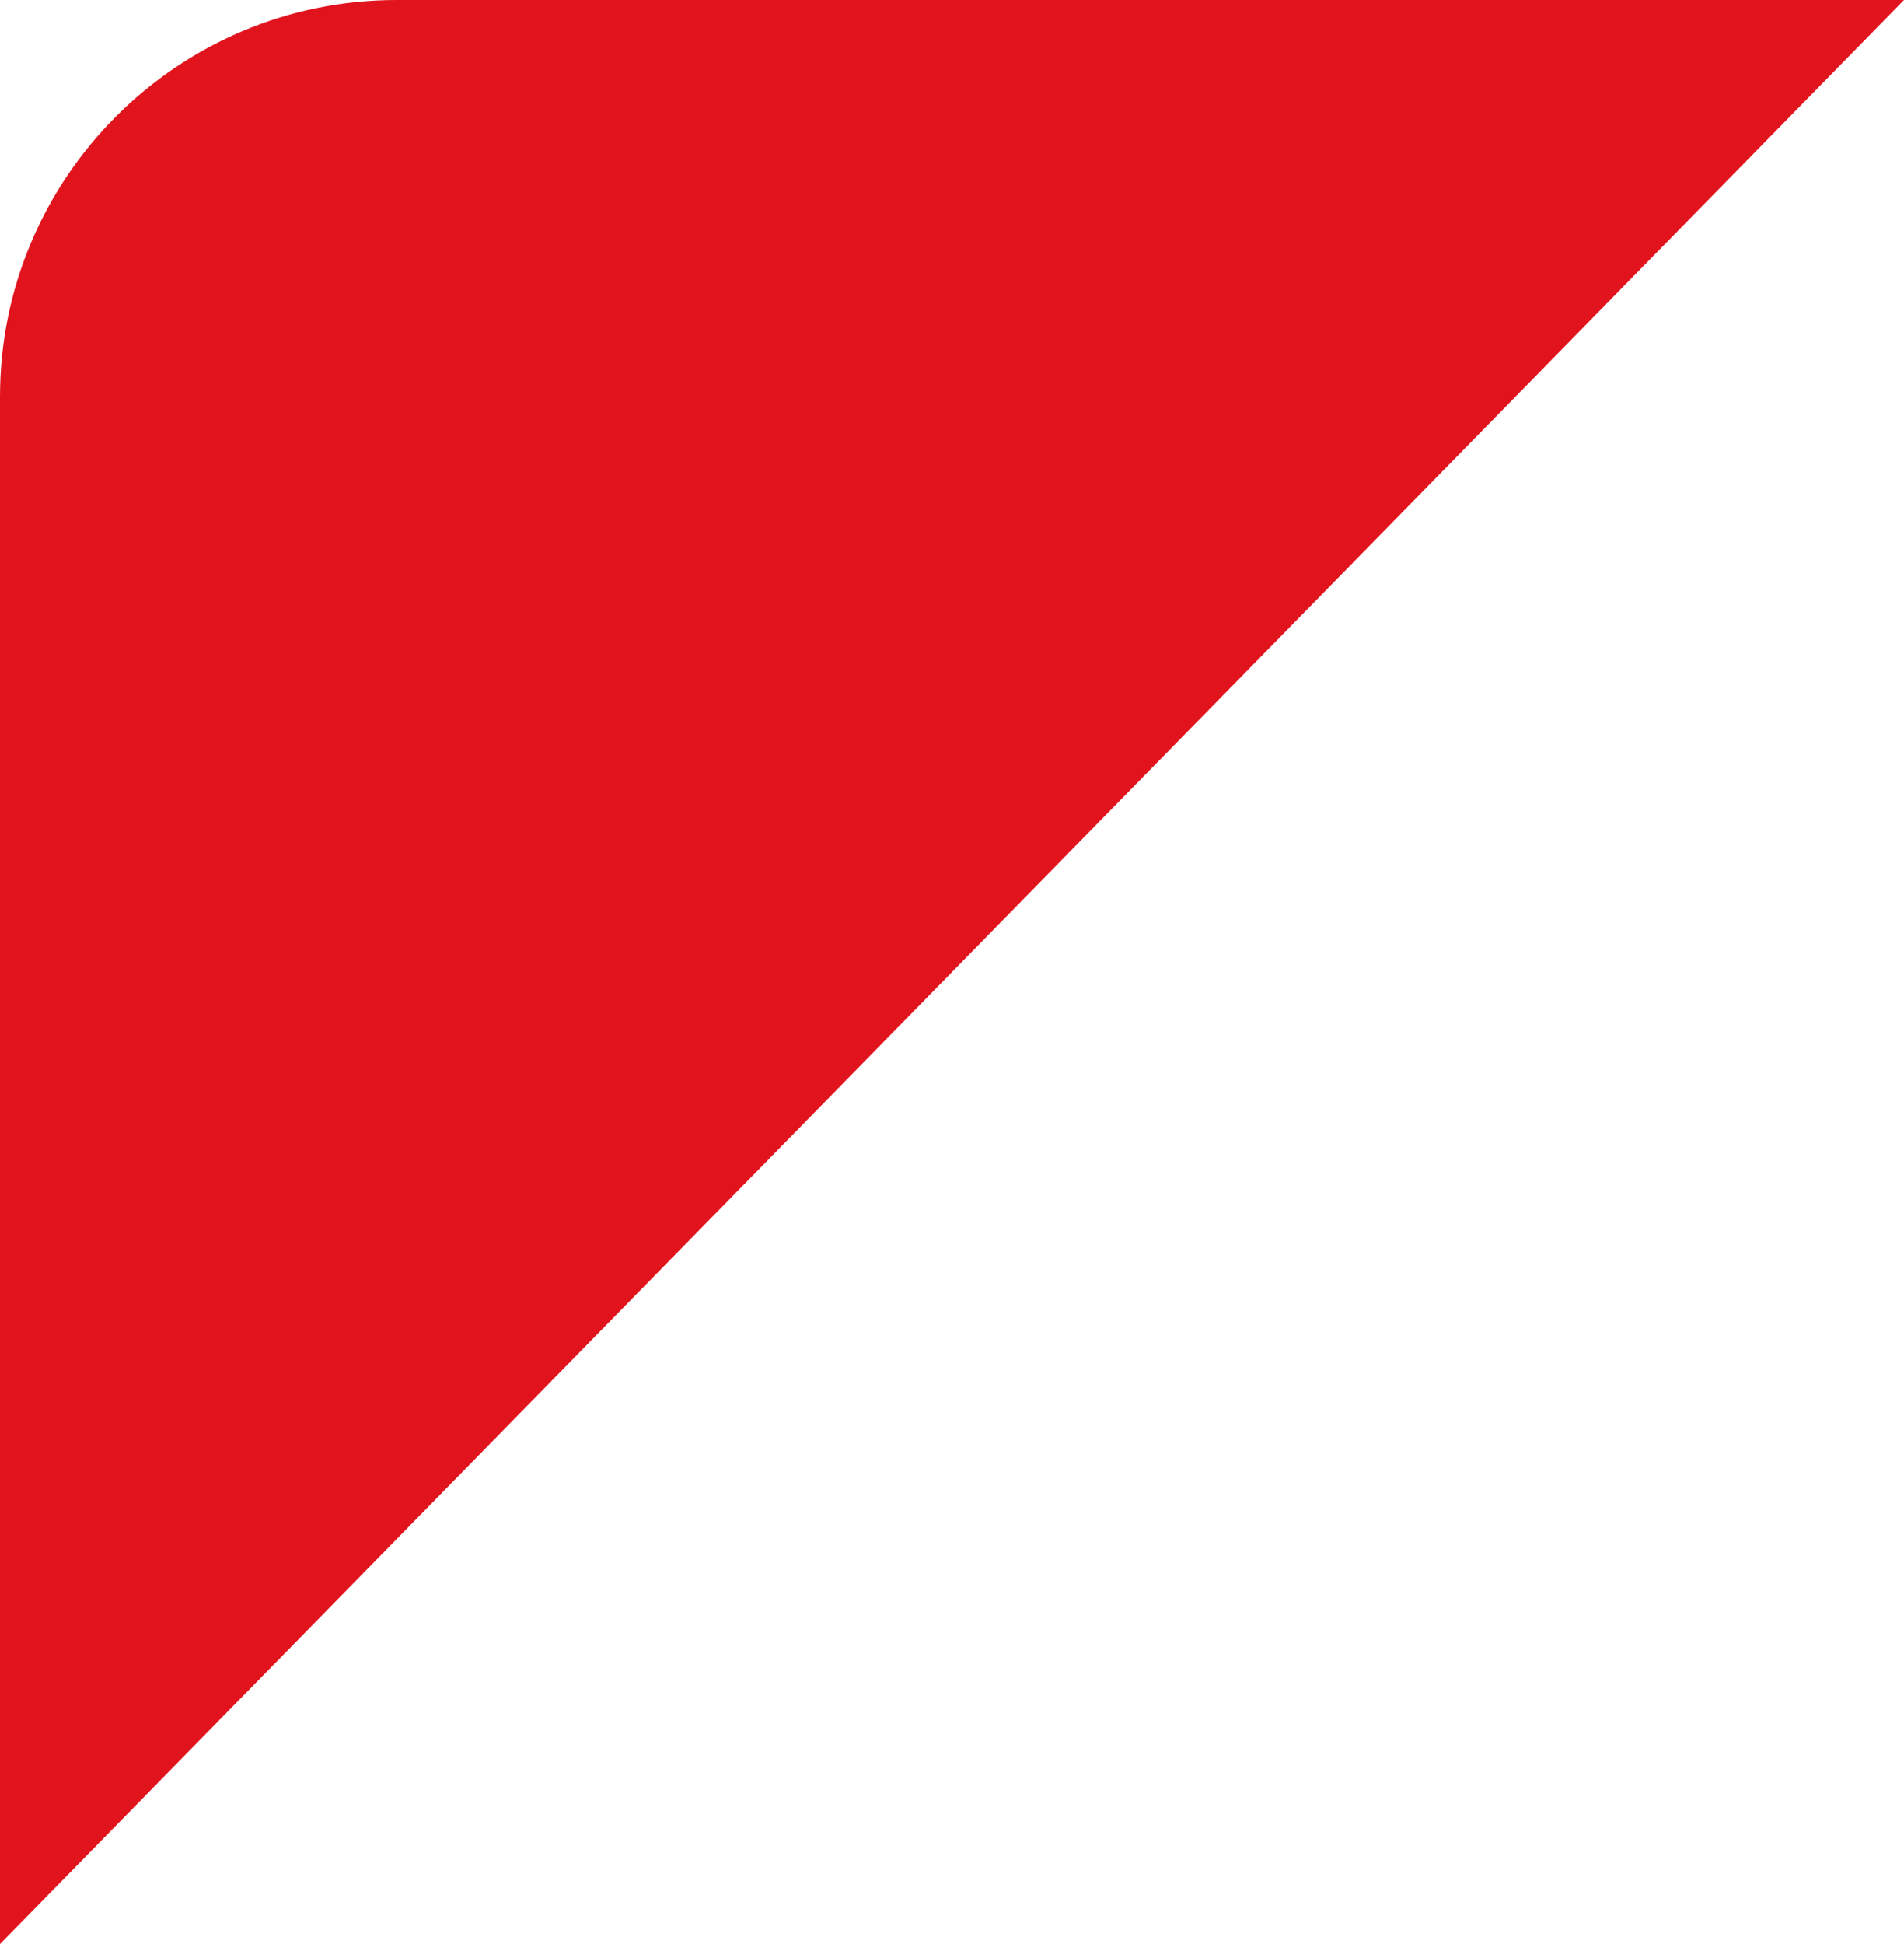 <?xml version="1.0" encoding="utf-8"?>
<svg xmlns="http://www.w3.org/2000/svg" fill="none" height="100%" overflow="visible" preserveAspectRatio="none" style="display: block;" viewBox="0 0 24 24.5" width="100%">
<path d="M0 5C0 2.239 2.239 0 5 0H24L0 24.5V5Z" fill="#E1141E" id="Rectangle 10"/>
</svg>